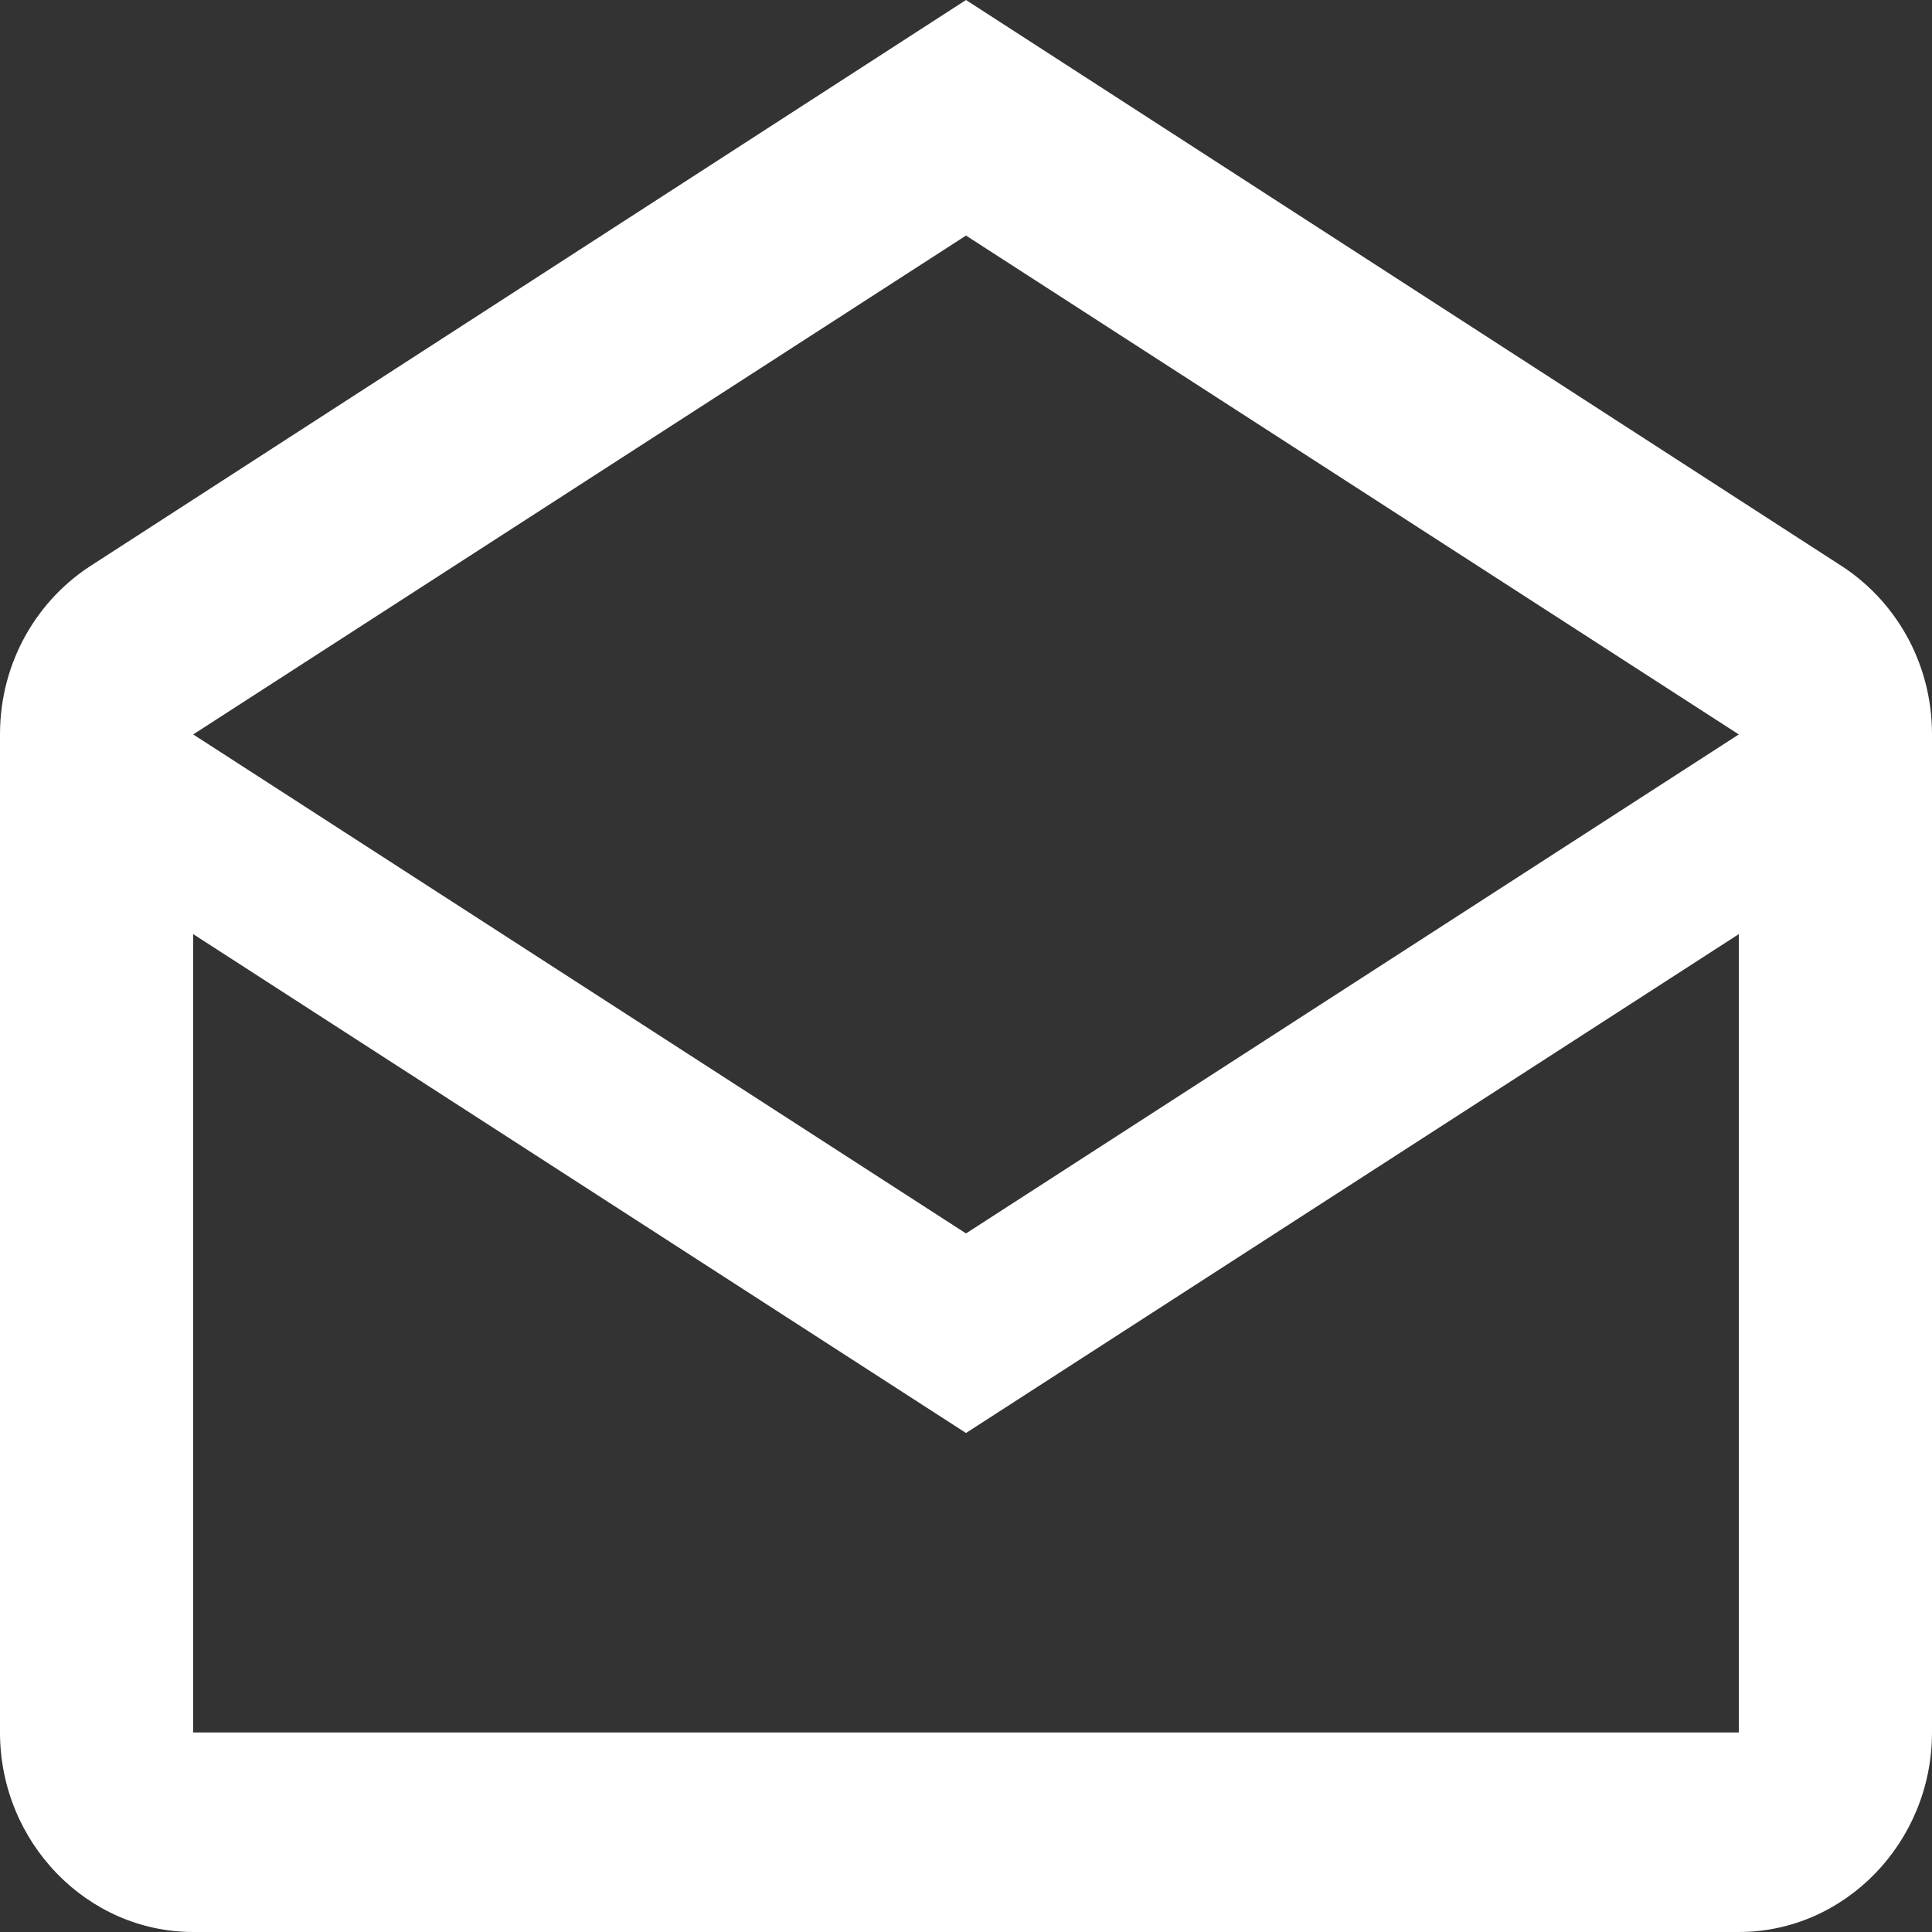<svg width="14" height="14" viewBox="0 0 14 14" fill="none" xmlns="http://www.w3.org/2000/svg">
<rect x="0" y="0" width="14" height="14" fill="#333333" stroke="none"/>
<path d="M13.321 4.086L7 0L0.679 4.086C0.273 4.339 0 4.794 0 5.322V12.554C0 13.349 0.63 14 1.4 14H12.6C13.37 14 14 13.349 14 12.554V5.322C14 4.794 13.727 4.339 13.321 4.086ZM12.6 12.554H1.4V6.769L7 10.384L12.6 6.769V12.554ZM7 8.938L1.4 5.322L7 1.707L12.6 5.322L7 8.938Z" fill="white"/>
</svg>

